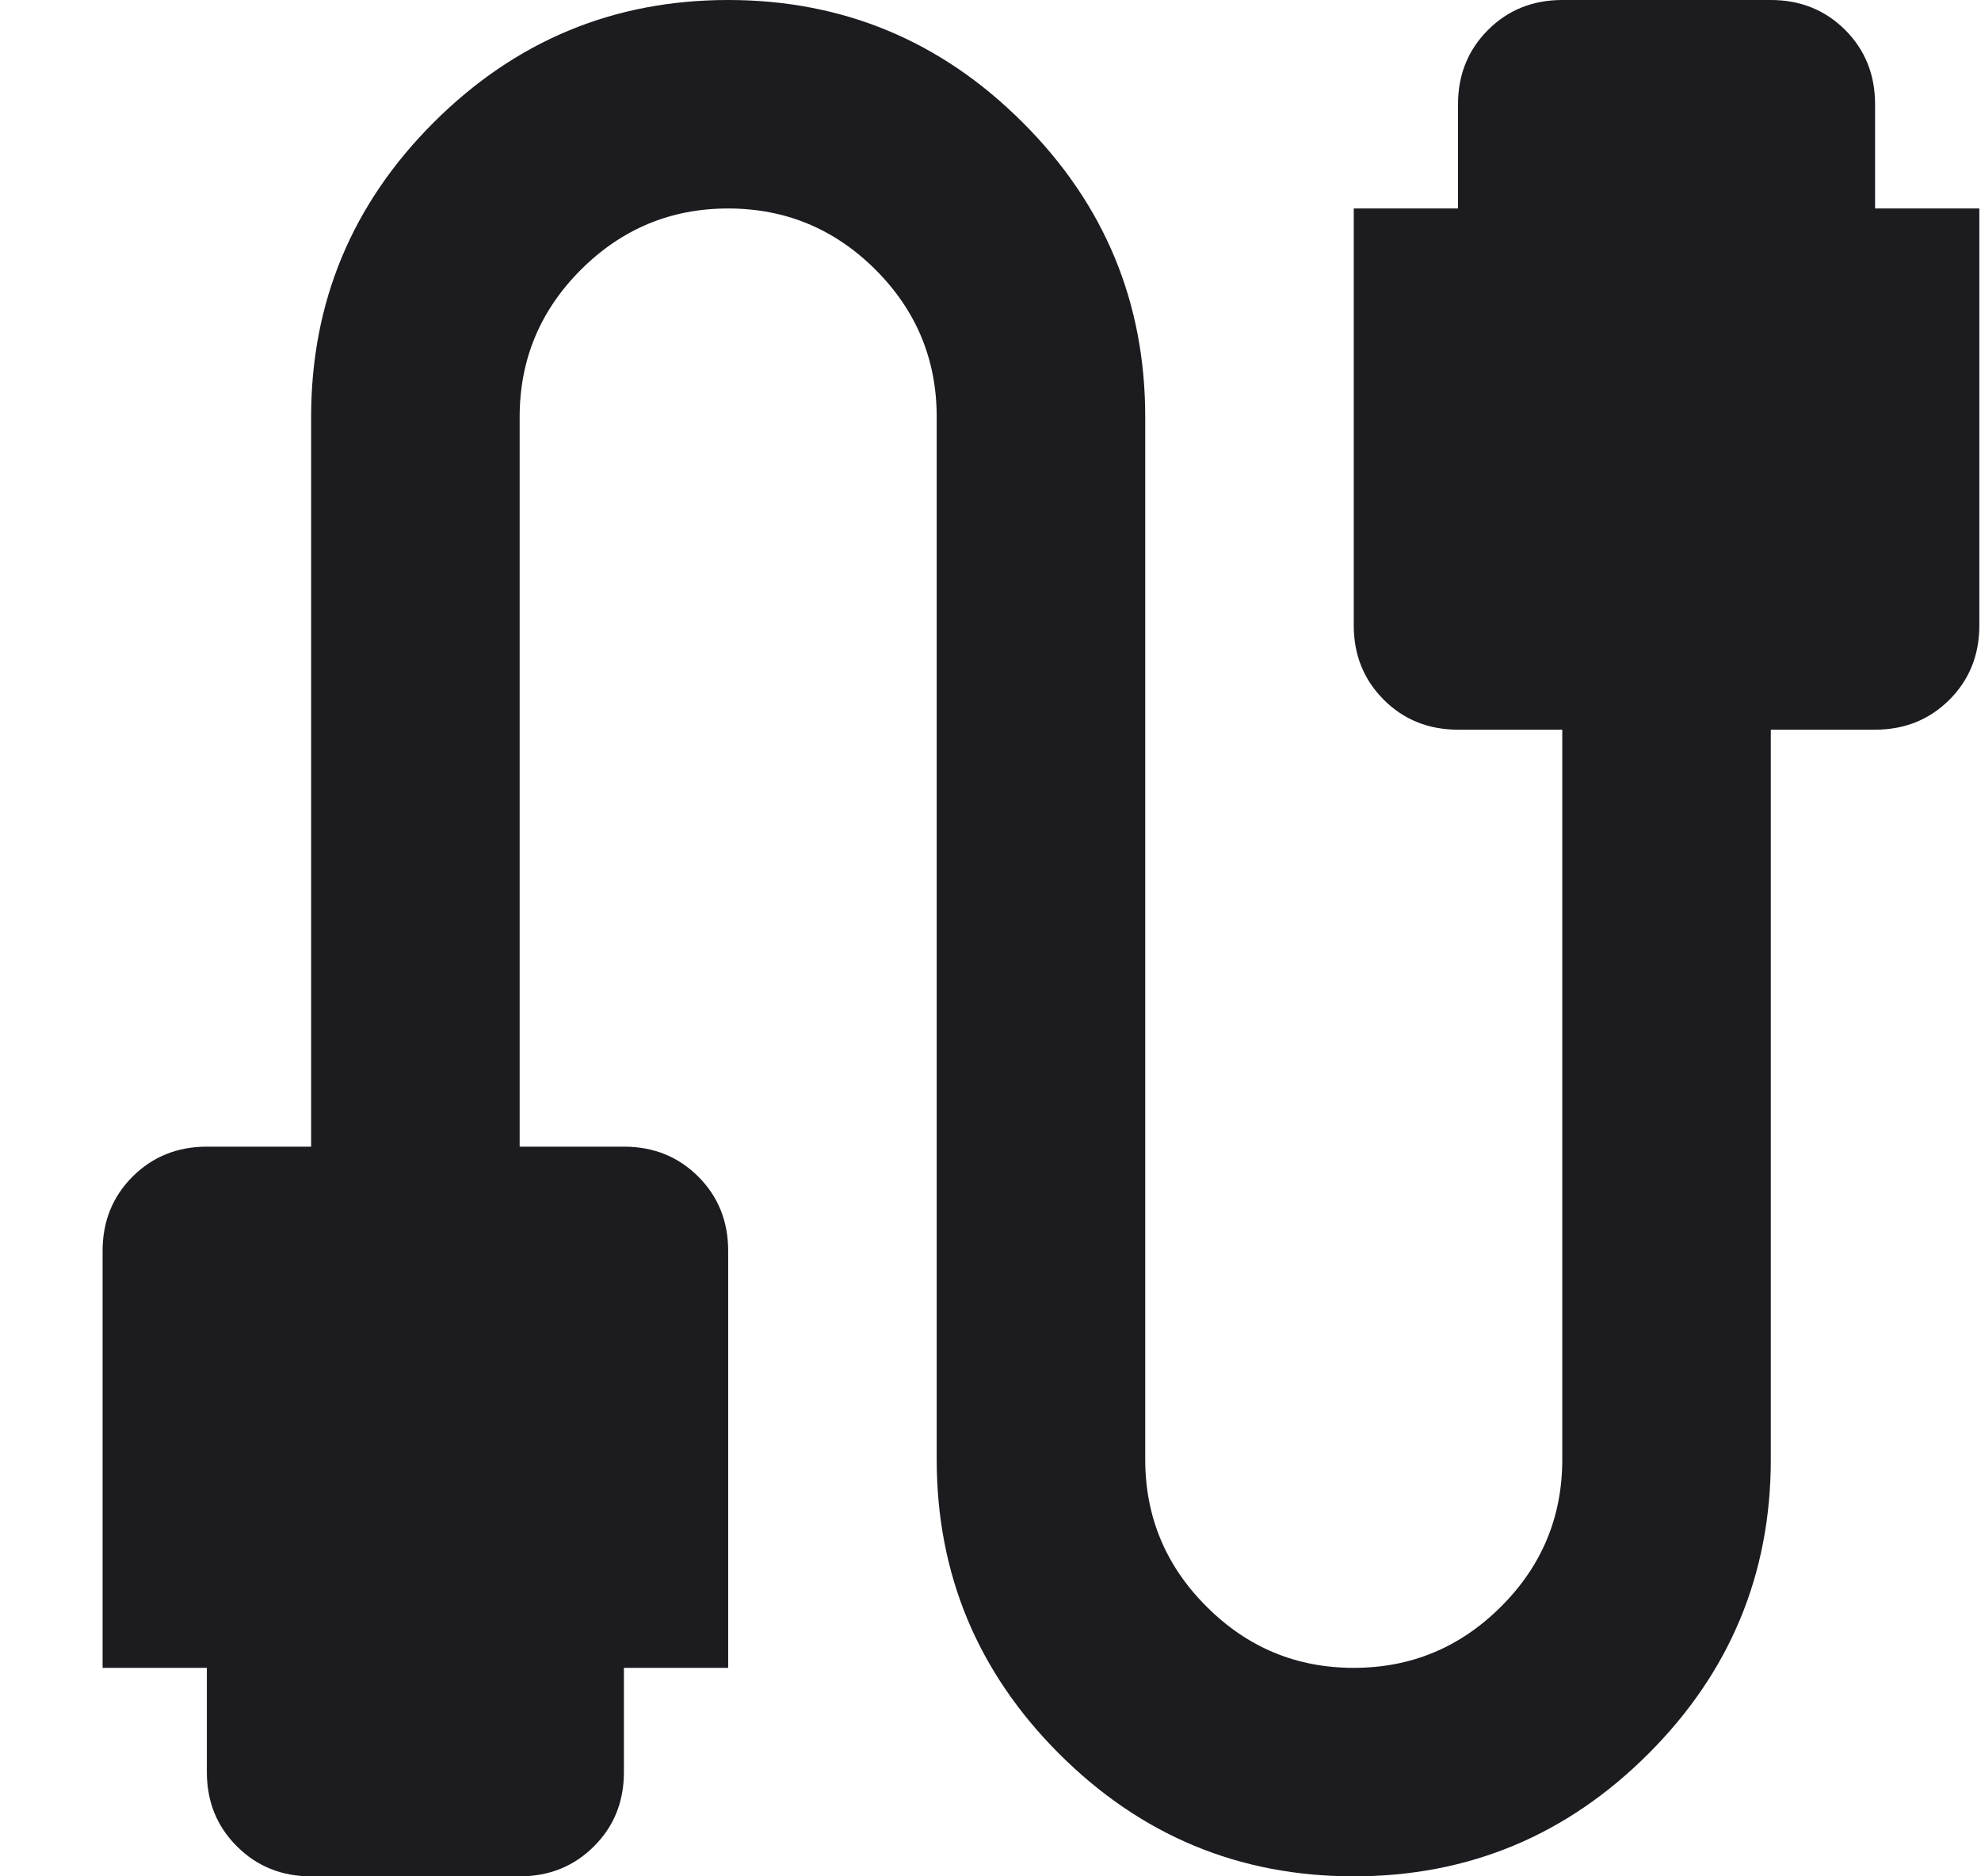 <svg width="19" height="18" viewBox="0 0 19 18" fill="none" xmlns="http://www.w3.org/2000/svg">
<path d="M2.984 18C2.701 18 2.464 17.904 2.272 17.712C2.08 17.521 1.984 17.283 1.984 17V16H0.984V12C0.984 11.717 1.08 11.479 1.272 11.287C1.464 11.096 1.701 11 1.984 11H2.984V4C2.984 2.9 3.376 1.958 4.159 1.175C4.943 0.392 5.884 0 6.984 0C8.084 0 9.026 0.392 9.809 1.175C10.593 1.958 10.984 2.9 10.984 4V14C10.984 14.55 11.18 15.021 11.572 15.412C11.963 15.804 12.434 16 12.984 16C13.534 16 14.005 15.804 14.397 15.412C14.789 15.021 14.984 14.55 14.984 14V7H13.984C13.701 7 13.463 6.904 13.272 6.713C13.08 6.521 12.984 6.283 12.984 6V2H13.984V1C13.984 0.717 14.08 0.479 14.272 0.287C14.463 0.096 14.701 0 14.984 0H16.984C17.268 0 17.505 0.096 17.697 0.287C17.889 0.479 17.984 0.717 17.984 1V2H18.984V6C18.984 6.283 18.889 6.521 18.697 6.713C18.505 6.904 18.268 7 17.984 7H16.984V14C16.984 15.1 16.593 16.042 15.809 16.825C15.026 17.608 14.084 18 12.984 18C11.884 18 10.943 17.608 10.159 16.825C9.376 16.042 8.984 15.1 8.984 14V4C8.984 3.45 8.789 2.979 8.397 2.587C8.005 2.196 7.534 2 6.984 2C6.434 2 5.964 2.196 5.572 2.587C5.18 2.979 4.984 3.45 4.984 4V11H5.984C6.268 11 6.505 11.096 6.697 11.287C6.889 11.479 6.984 11.717 6.984 12V16H5.984V17C5.984 17.283 5.889 17.521 5.697 17.712C5.505 17.904 5.268 18 4.984 18H2.984Z" fill="#1C1B1F"/>
</svg>
